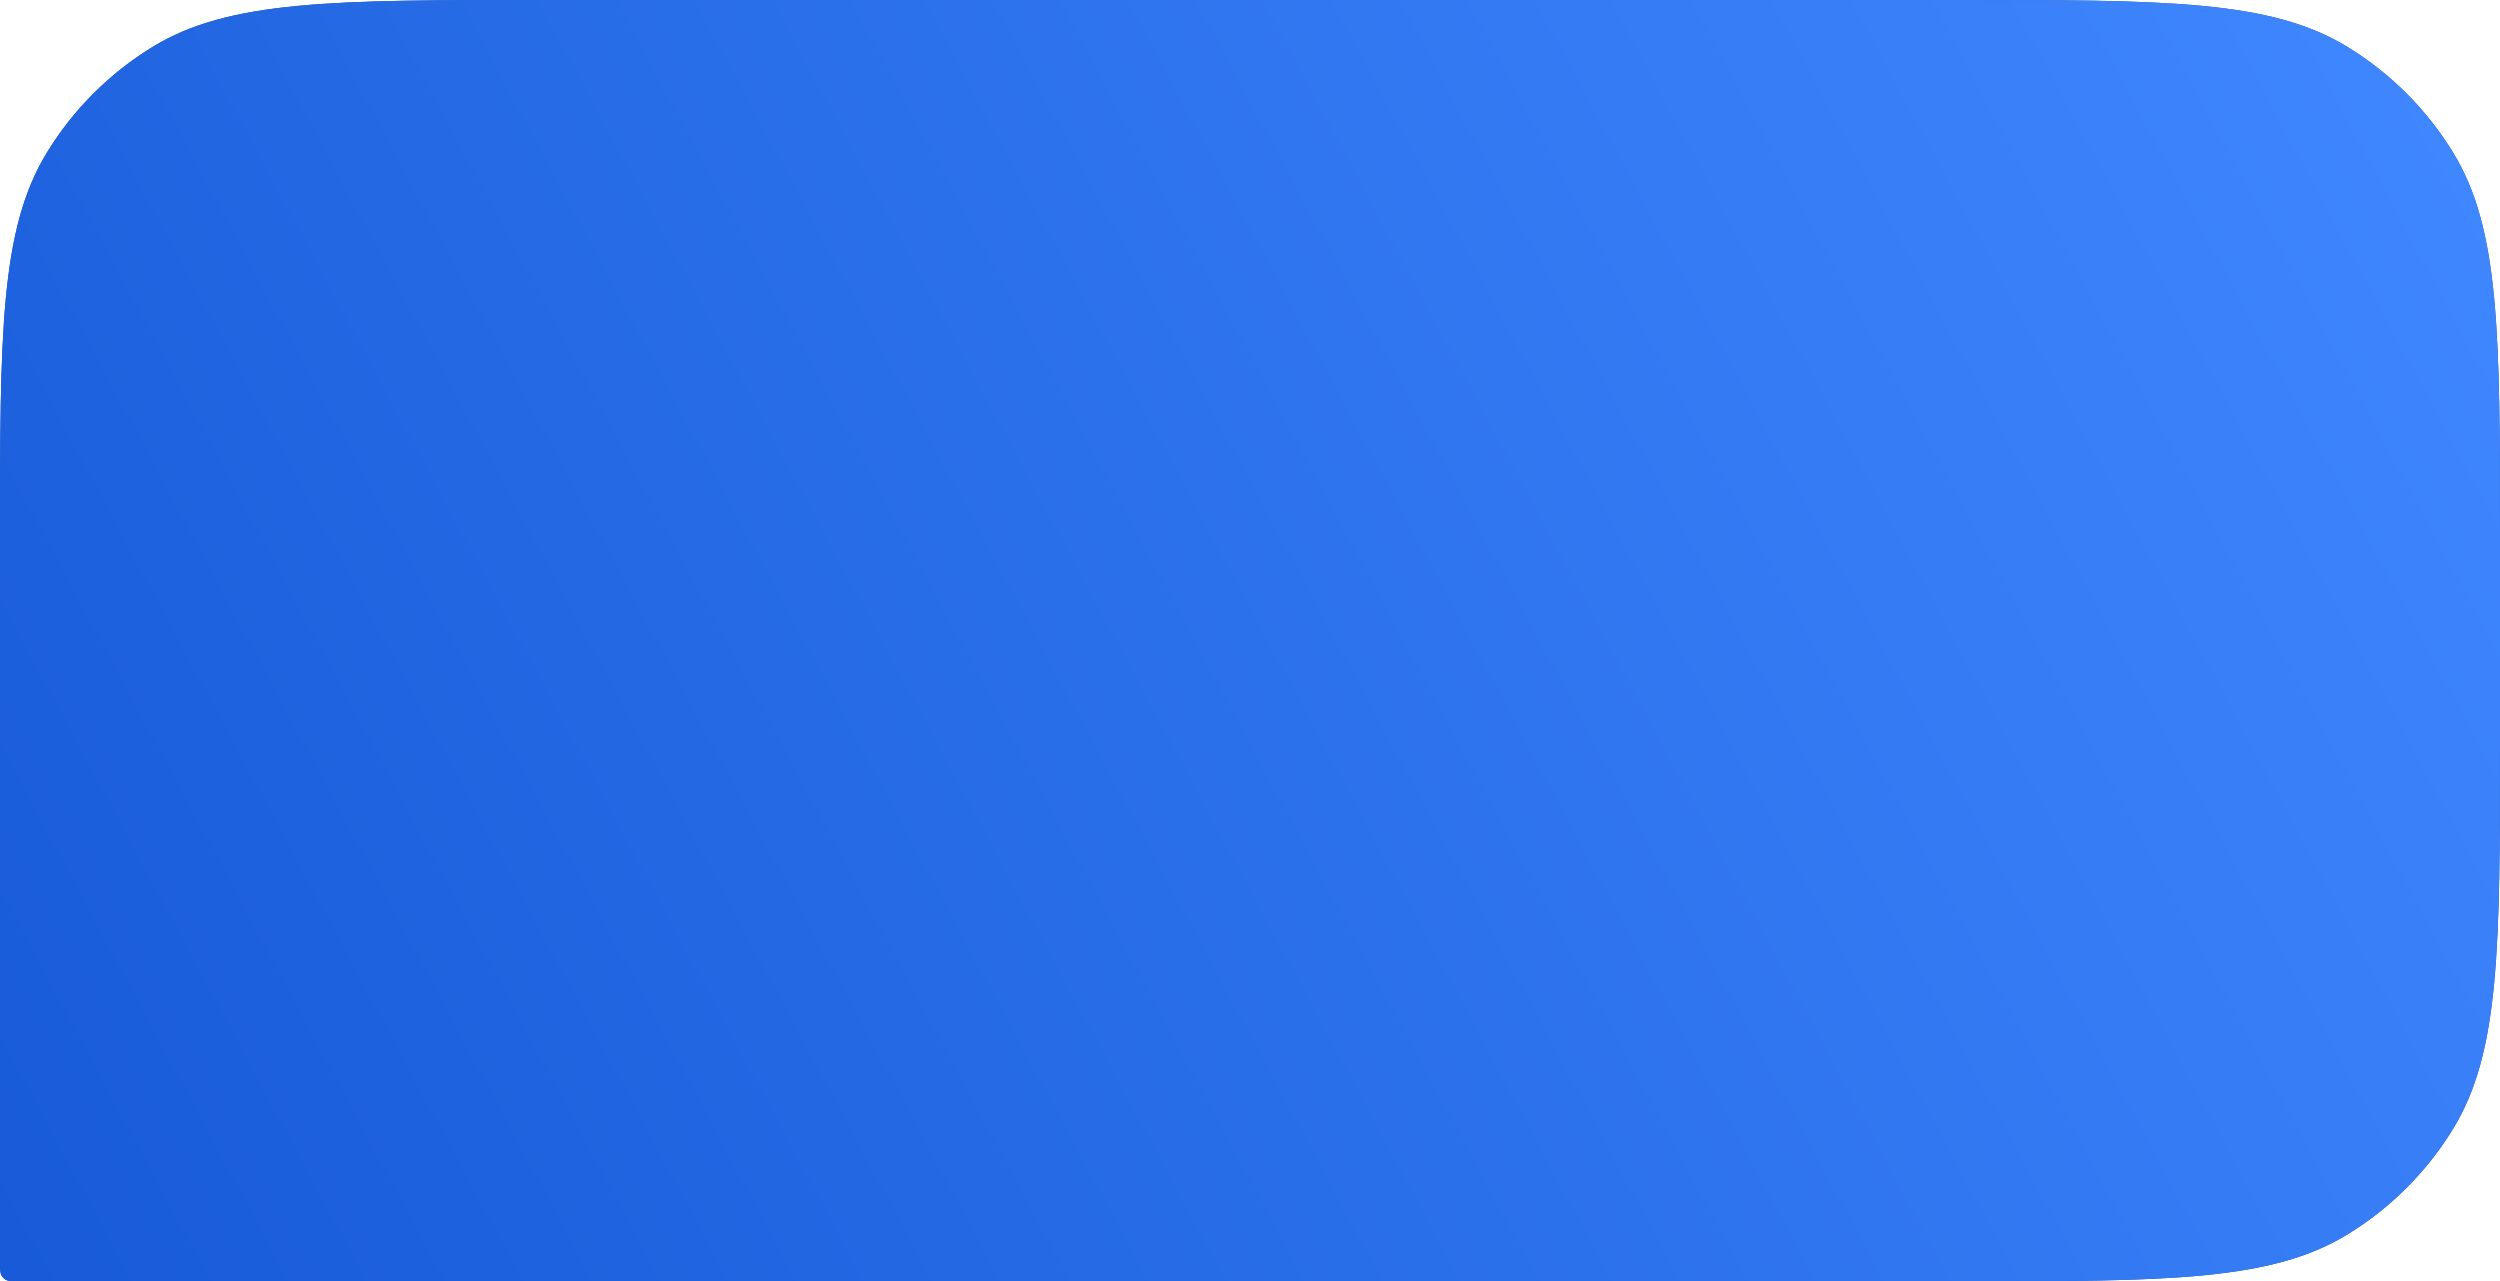 <svg xmlns="http://www.w3.org/2000/svg" width="1157" height="593" viewBox="0 0 1157 593" fill="none"><path d="M0 251.054C0 154.371 0 106.029 21.762 70.517C33.939 50.646 50.646 33.939 70.517 21.762C106.029 0 154.371 0 251.054 0H905.946C1002.63 0 1050.97 0 1086.48 21.762C1106.35 33.939 1123.06 50.646 1135.24 70.517C1157 106.029 1157 154.371 1157 251.054V341.946C1157 438.629 1157 486.971 1135.24 522.483C1123.06 542.354 1106.35 559.061 1086.48 571.238C1050.97 593 1002.63 593 905.946 593H9.129C5.613 593 3.856 593 2.564 592.209C1.842 591.766 1.234 591.158 0.791 590.436C0 589.144 0 587.387 0 583.871V251.054Z" fill="#1E4EAA"></path><path d="M0 251.054C0 154.371 0 106.029 21.762 70.517C33.939 50.646 50.646 33.939 70.517 21.762C106.029 0 154.371 0 251.054 0H905.946C1002.63 0 1050.97 0 1086.48 21.762C1106.35 33.939 1123.06 50.646 1135.24 70.517C1157 106.029 1157 154.371 1157 251.054V341.946C1157 438.629 1157 486.971 1135.24 522.483C1123.06 542.354 1106.35 559.061 1086.48 571.238C1050.97 593 1002.63 593 905.946 593H9.129C5.613 593 3.856 593 2.564 592.209C1.842 591.766 1.234 591.158 0.791 590.436C0 589.144 0 587.387 0 583.871V251.054Z" fill="url(#paint0_linear_169_7)"></path><defs><linearGradient id="paint0_linear_169_7" x1="7" y1="593" x2="1129.5" y2="-10" gradientUnits="userSpaceOnUse"><stop stop-color="#185AD8"></stop><stop offset="1" stop-color="#4088FF"></stop></linearGradient></defs></svg>